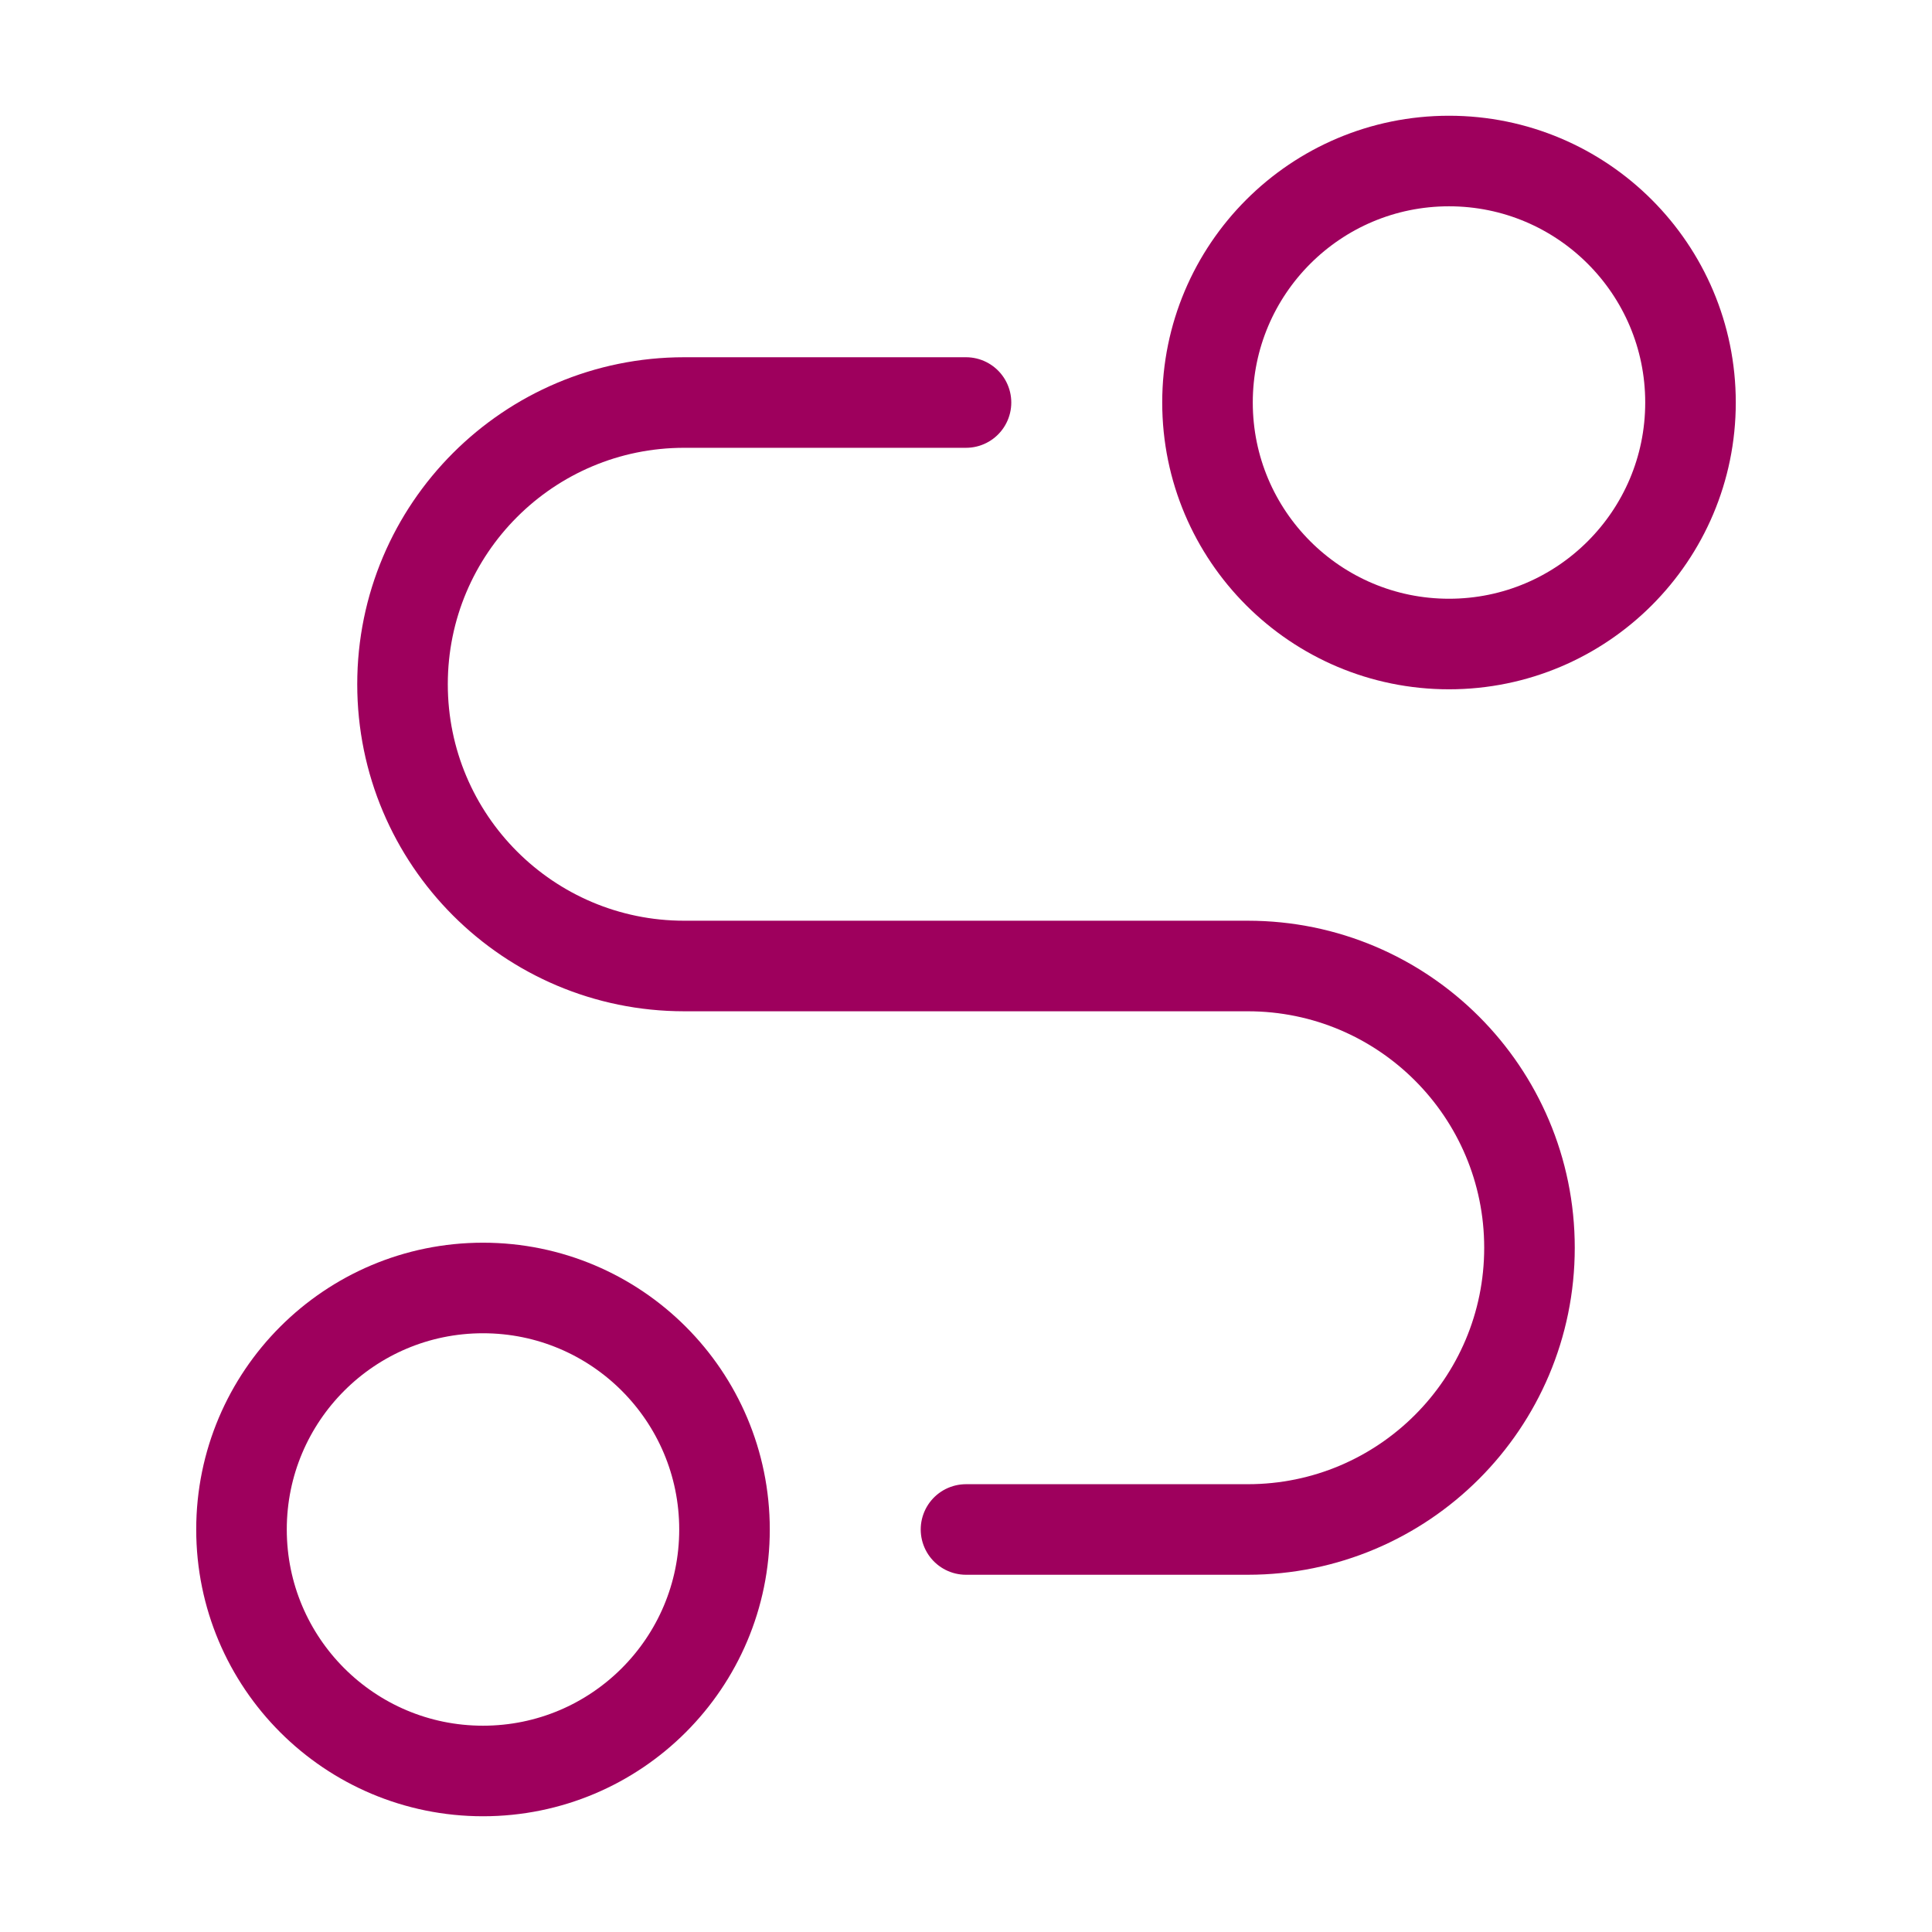 <?xml version="1.0" encoding="utf-8"?>
<svg xmlns="http://www.w3.org/2000/svg" fill="none" height="100%" overflow="visible" preserveAspectRatio="none" style="display: block;" viewBox="0 0 32 32" width="100%">
<g id="route-01">
<path d="M24 10.667C26.209 10.667 28 8.876 28 6.667C28 4.458 26.209 2.667 24 2.667C21.791 2.667 20 4.458 20 6.667C20 8.876 21.791 10.667 24 10.667Z" id="Vector" stroke="#9E005D" stroke-linecap="round" stroke-width="1.5"/>
<path d="M8 29.333C10.209 29.333 12 27.543 12 25.333C12 23.124 10.209 21.333 8 21.333C5.791 21.333 4 23.124 4 25.333C4 27.543 5.791 29.333 8 29.333Z" id="Vector_2" stroke="#9E005D" stroke-linecap="round" stroke-width="1.5"/>
<path d="M16 6.667H11.333C8.756 6.667 6.667 8.756 6.667 11.333C6.667 13.911 8.756 16 11.333 16H20.667C23.244 16 25.333 18.089 25.333 20.667C25.333 23.244 23.244 25.333 20.667 25.333H16" id="Vector_3" stroke="#9E005D" stroke-linecap="round" stroke-width="1.5"/>
</g>
</svg>